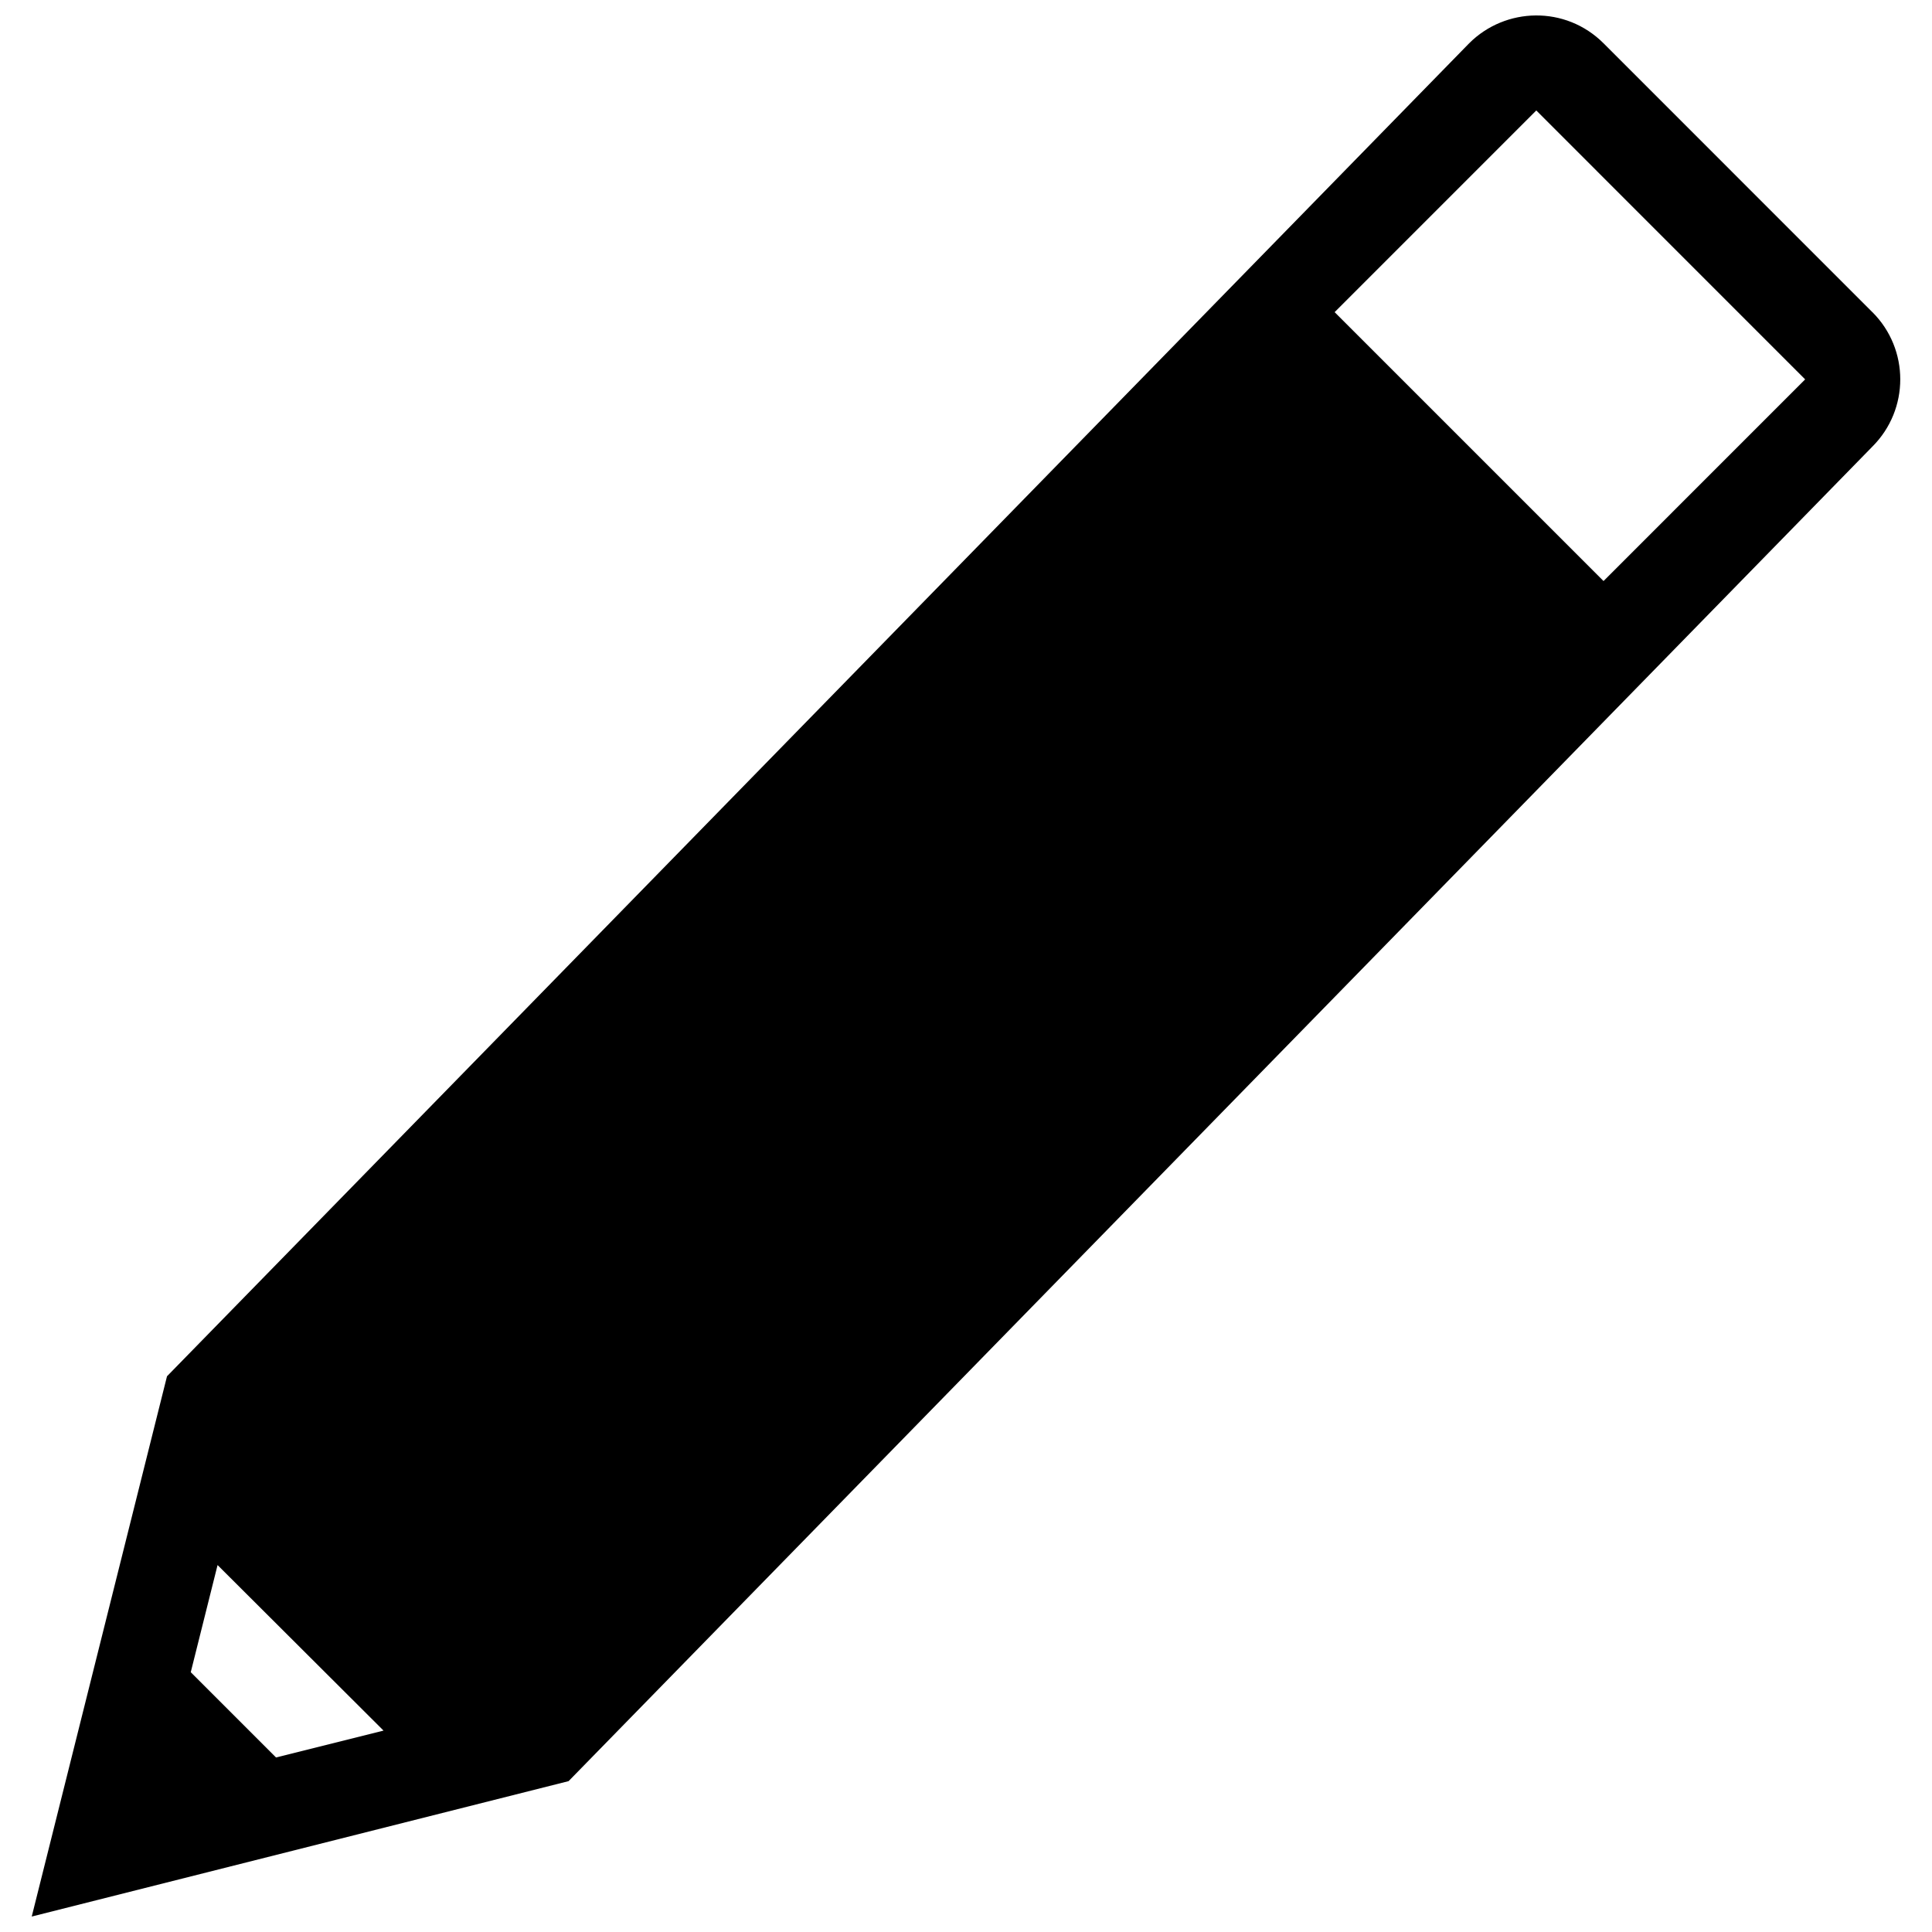 <?xml version="1.0" encoding="UTF-8"?>
<!-- Uploaded to: SVG Repo, www.svgrepo.com, Generator: SVG Repo Mixer Tools -->
<svg width="800px" height="800px" version="1.1" viewBox="144 144 512 512" xmlns="http://www.w3.org/2000/svg">
 <defs>
  <clipPath id="a">
   <path d="m152 148.09h496v503.81h-496z"/>
  </clipPath>
 </defs>
 <g clip-path="url(#a)">
  <path d="m640.2 226.73-71.242-71.254c-10.035-10.035-25.977-9.645-35.621 0l-345.08 353.25-35.848 143.18 142.27-35.883 345.53-353.68c9.84-9.836 9.84-25.785 0-35.617zm-423.05 383.02-22.598-22.598 7.106-28.395 43.984 43.871zm351.8-311.77-71.258-71.258 53.43-53.438h0.02l71.242 71.258z"/>
 </g>
</svg>